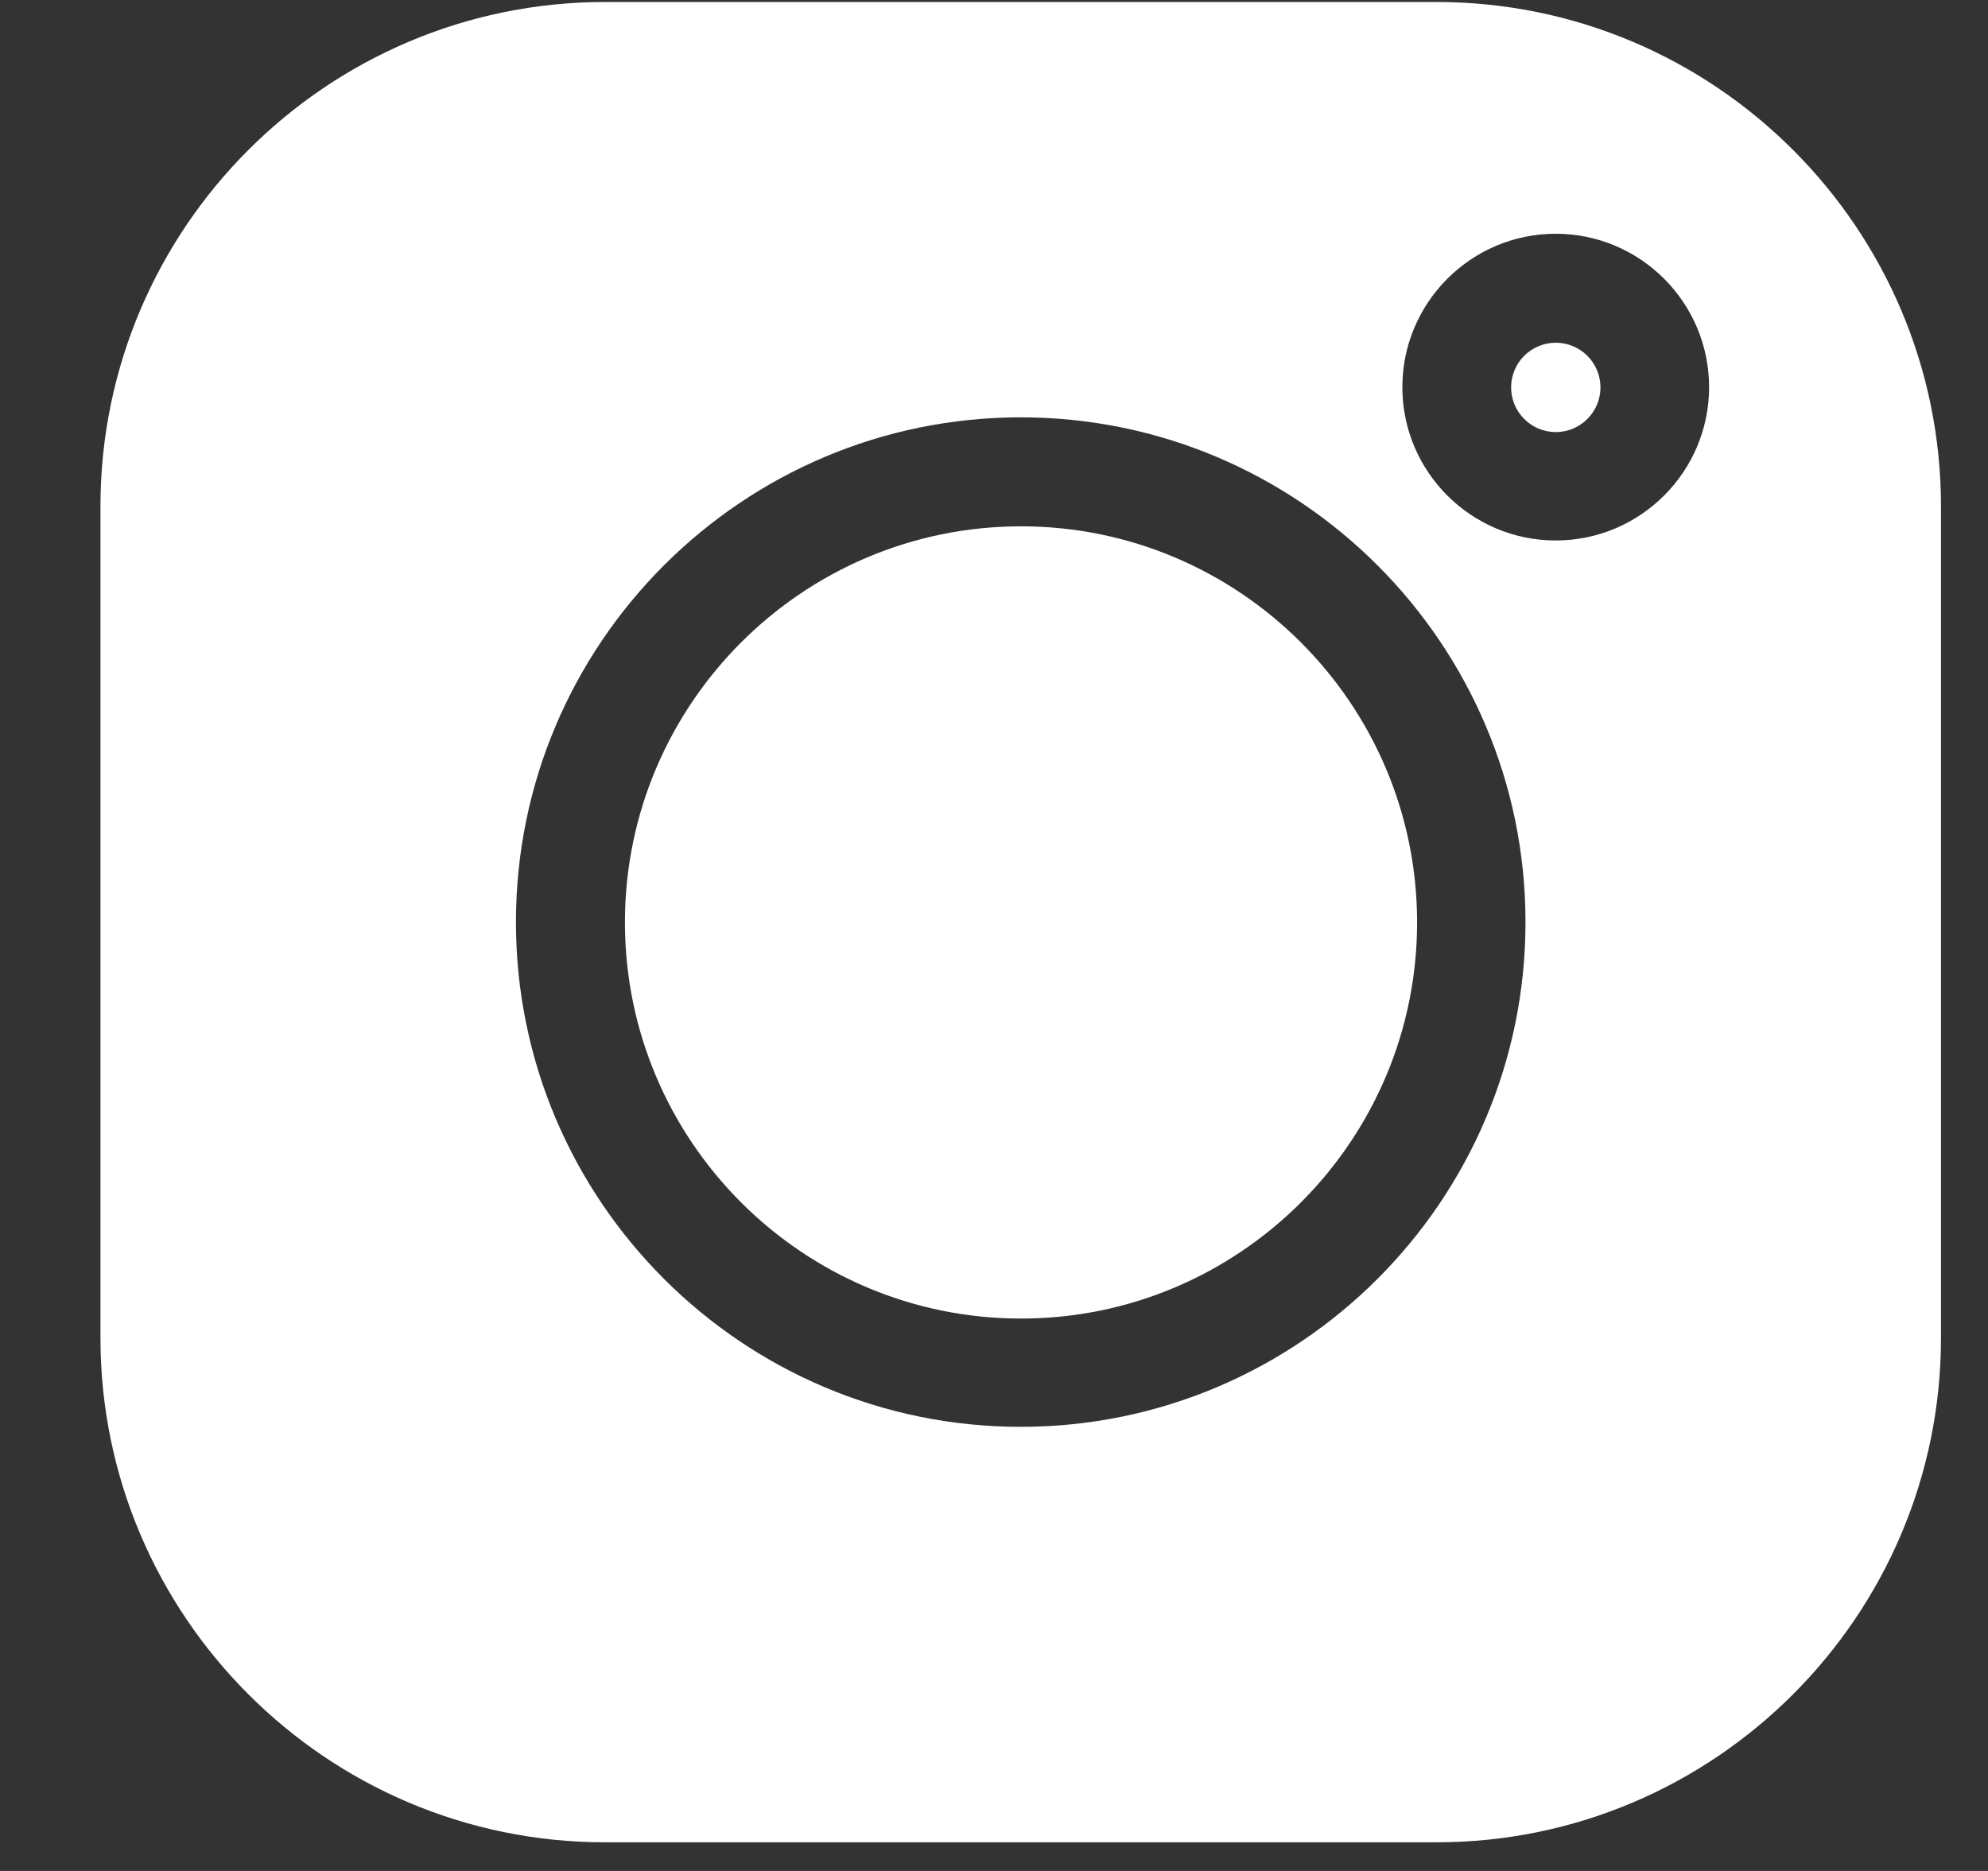 <svg width="17" height="16" viewBox="0 0 17 16" fill="none" xmlns="http://www.w3.org/2000/svg">
<rect x="0" y="0" width="17" height="16" fill="#333333" stroke="none"/>
<g id="instagram (1) 1" clip-path="url(#clip0_2157_49985)">
<g id="Group">
<g id="Group_2">
<path id="Vector" d="M13.304 2.931C13.093 2.931 12.922 3.102 12.922 3.313C12.922 3.523 13.093 3.695 13.304 3.695C13.515 3.695 13.686 3.523 13.686 3.313C13.686 3.102 13.515 2.931 13.304 2.931Z" fill="white"/>
</g>
</g>
<g id="Group_3">
<g id="Group_4">
<path id="Vector_2" d="M8.731 4.501C6.863 4.501 5.344 6.021 5.344 7.888C5.344 9.756 6.863 11.276 8.731 11.276C10.599 11.276 12.118 9.756 12.118 7.888C12.118 6.021 10.599 4.501 8.731 4.501Z" fill="white"/>
</g>
</g>
<g id="Group_5">
<g id="Group_6">
<path id="Vector_3" d="M12.283 0.017H5.174C2.795 0.017 0.859 1.952 0.859 4.331V11.441C0.859 13.819 2.795 15.755 5.174 15.755H12.283C14.662 15.755 16.598 13.819 16.598 11.441V4.331C16.598 1.952 14.662 0.017 12.283 0.017ZM8.729 12.202C6.348 12.202 4.412 10.266 4.412 7.886C4.412 5.505 6.348 3.569 8.729 3.569C11.109 3.569 13.045 5.505 13.045 7.886C13.045 10.266 11.109 12.202 8.729 12.202ZM13.303 4.622C12.58 4.622 11.992 4.034 11.992 3.311C11.992 2.588 12.58 1.999 13.303 1.999C14.027 1.999 14.615 2.588 14.615 3.311C14.615 4.034 14.027 4.622 13.303 4.622Z" fill="white"/>
</g>
</g>
</g>
<defs>
<clipPath id="clip0_2157_49985">
<rect width="15.738" height="15.738" fill="white" transform="translate(0.859 0.017)"/>
</clipPath>
</defs>
</svg>
